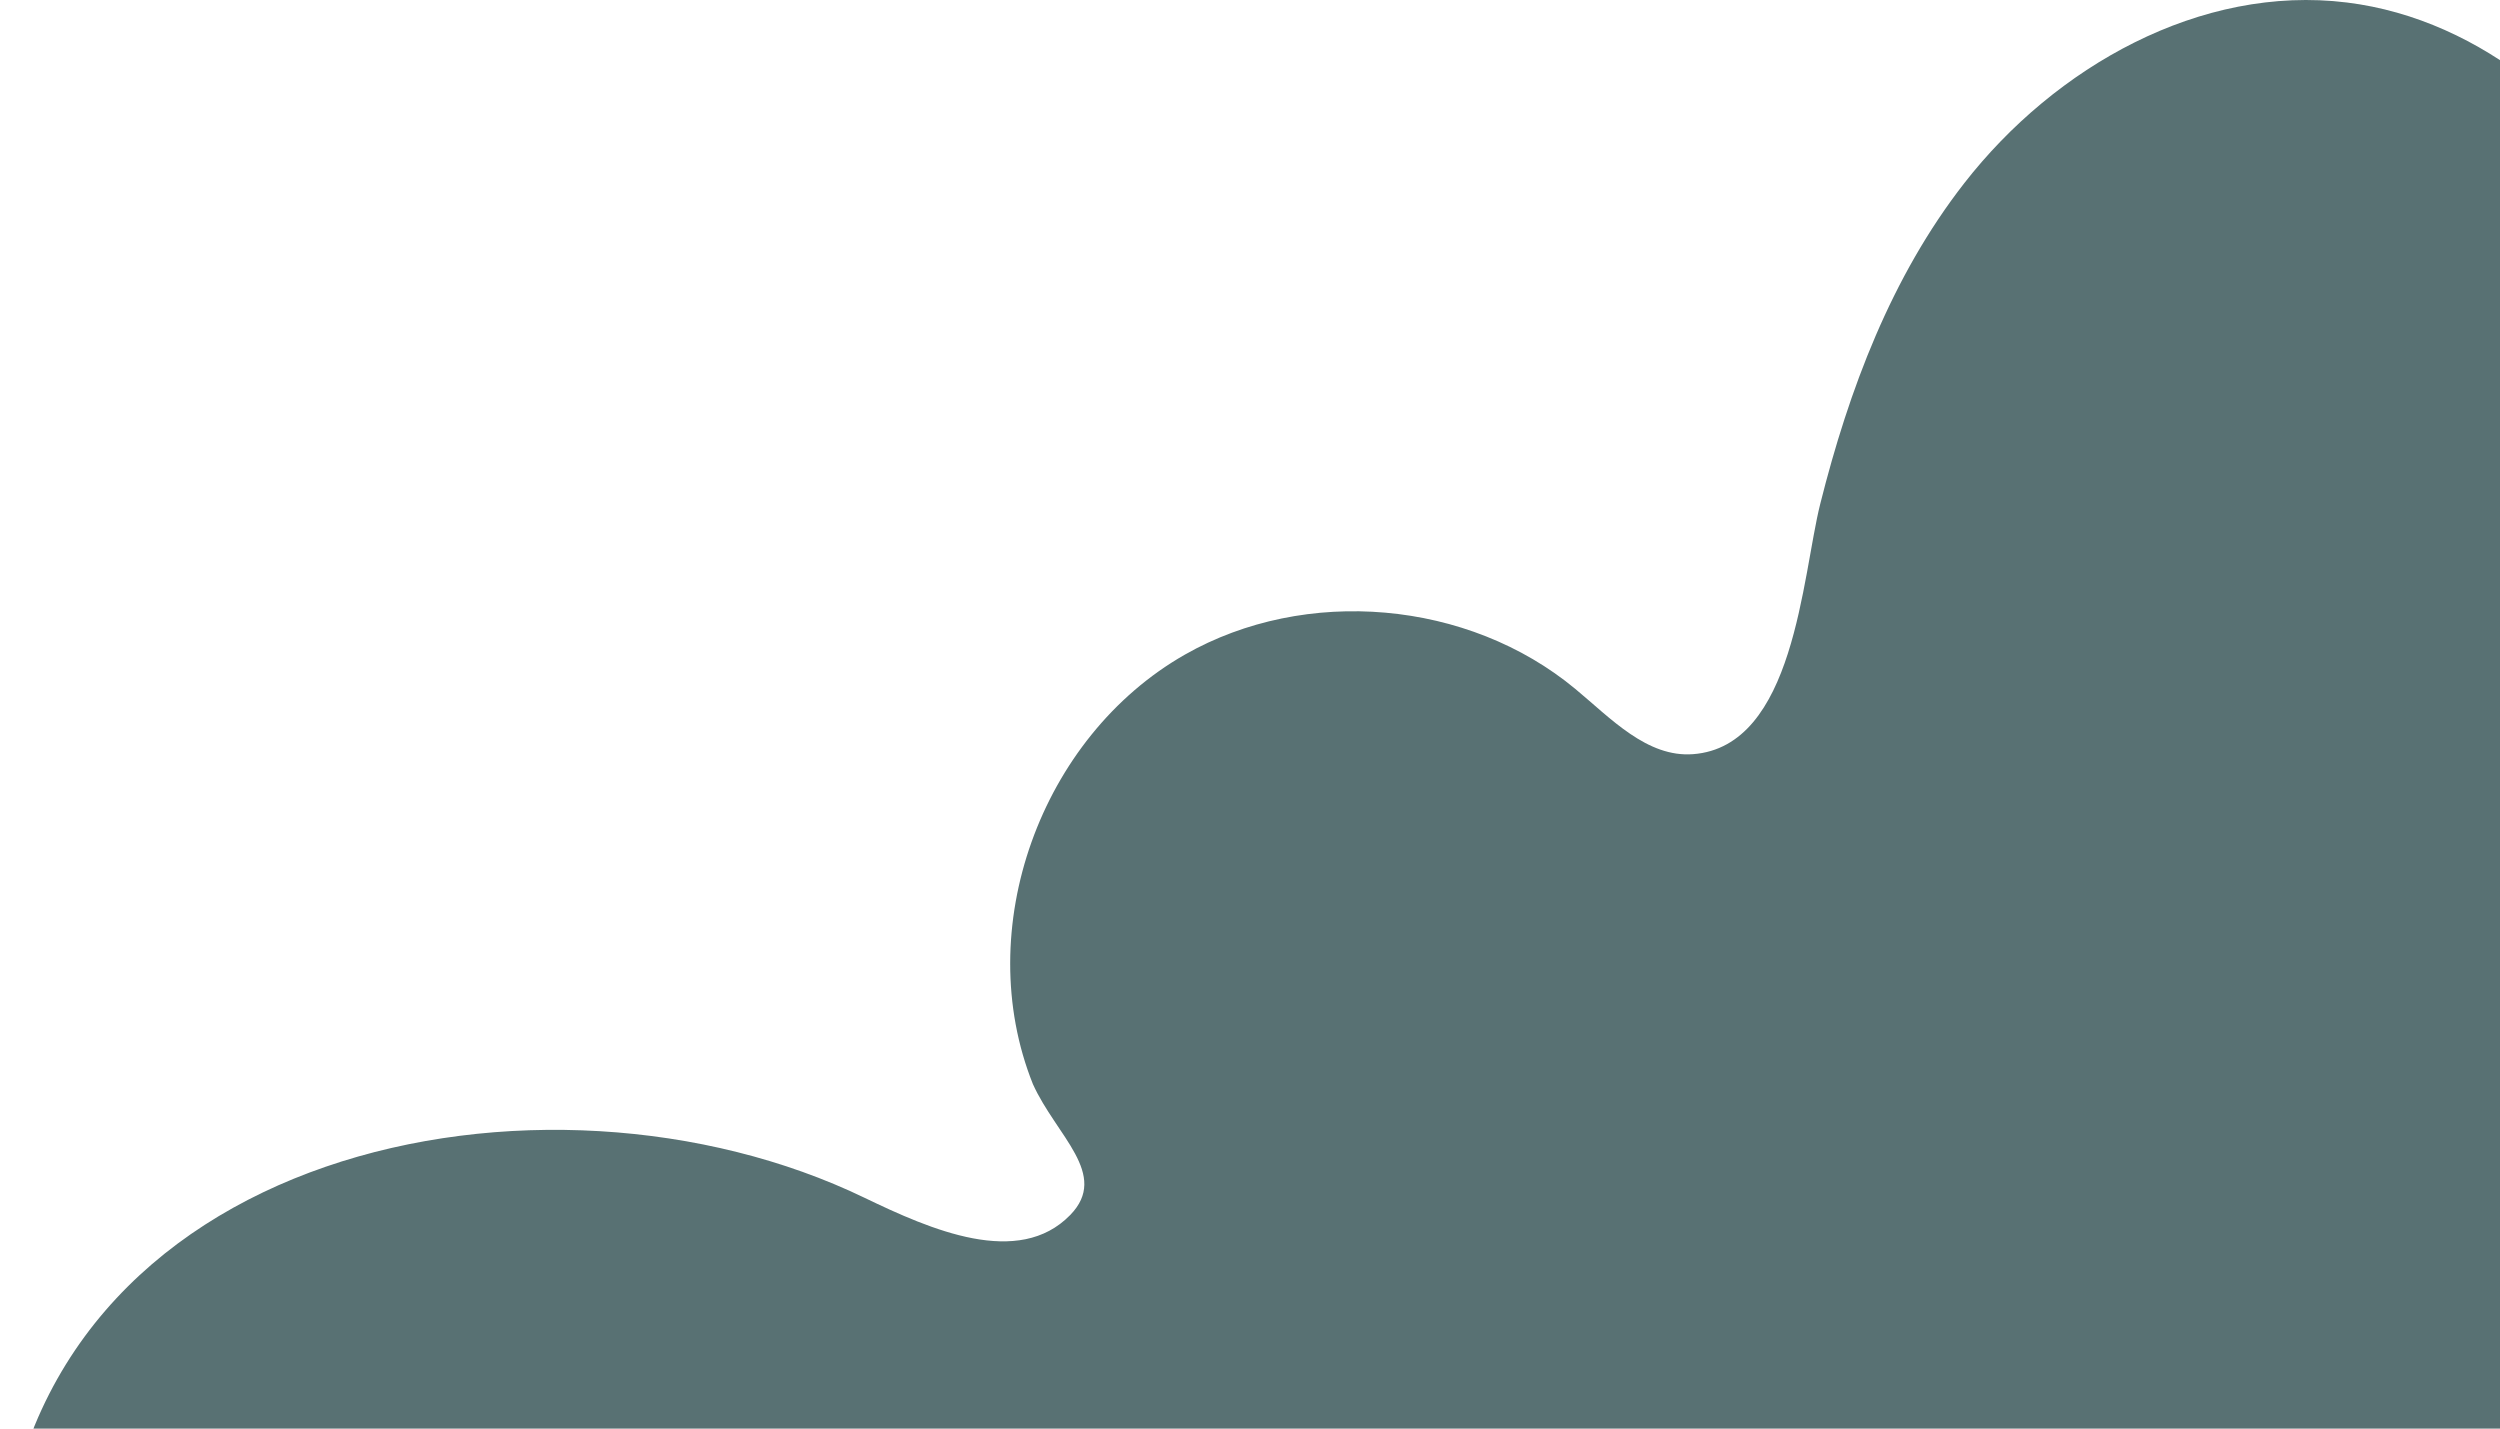 <svg width="1617" height="924" viewBox="0 0 1617 924" fill="none" xmlns="http://www.w3.org/2000/svg">
<g clip-path="url(#clip0_618_2475)">
<path d="M668.085 701.198C627.946 600.864 673.103 476.542 766.421 423.39C844.546 378.908 949.686 388.146 1018.91 445.589C1041.9 464.661 1065.31 490.043 1095.08 487.797C1160.79 482.823 1165.52 372.939 1177.34 325.899C1195.91 251.999 1223.29 179.008 1270.52 118.438C1329.2 43.089 1423.34 -10.091 1517.96 1.619C1606.01 12.505 1680.84 77.85 1721.52 156.895C1762.23 235.94 1773.06 327.15 1773 416.114C1772.89 568.377 1742.04 722.004 1671.77 857.014C1586.99 1019.91 1449.05 1149.06 1300.85 1257.13C1132.35 1380 941.04 1481.9 733.68 1502.3C575.9 1517.82 413.896 1484.31 274.4 1408.82C179.834 1357.66 93.829 1285.52 42.549 1190.87C13.465 1137.18 -3.969 1075.93 0.794 1015.02C22.281 740.905 352.582 675.02 559.062 774.672C602.178 795.478 658.787 820.177 692.209 785.871C717.778 759.636 683.137 734.624 668.085 701.198Z" fill="#204244" fill-opacity="0.75"/>
</g>
<defs>
<clipPath id="clip0_618_2475">
<rect width="1617" height="924" fill="white" transform="matrix(-1 0 0 1 1617 0)"/>
</clipPath>
</defs>
</svg>
